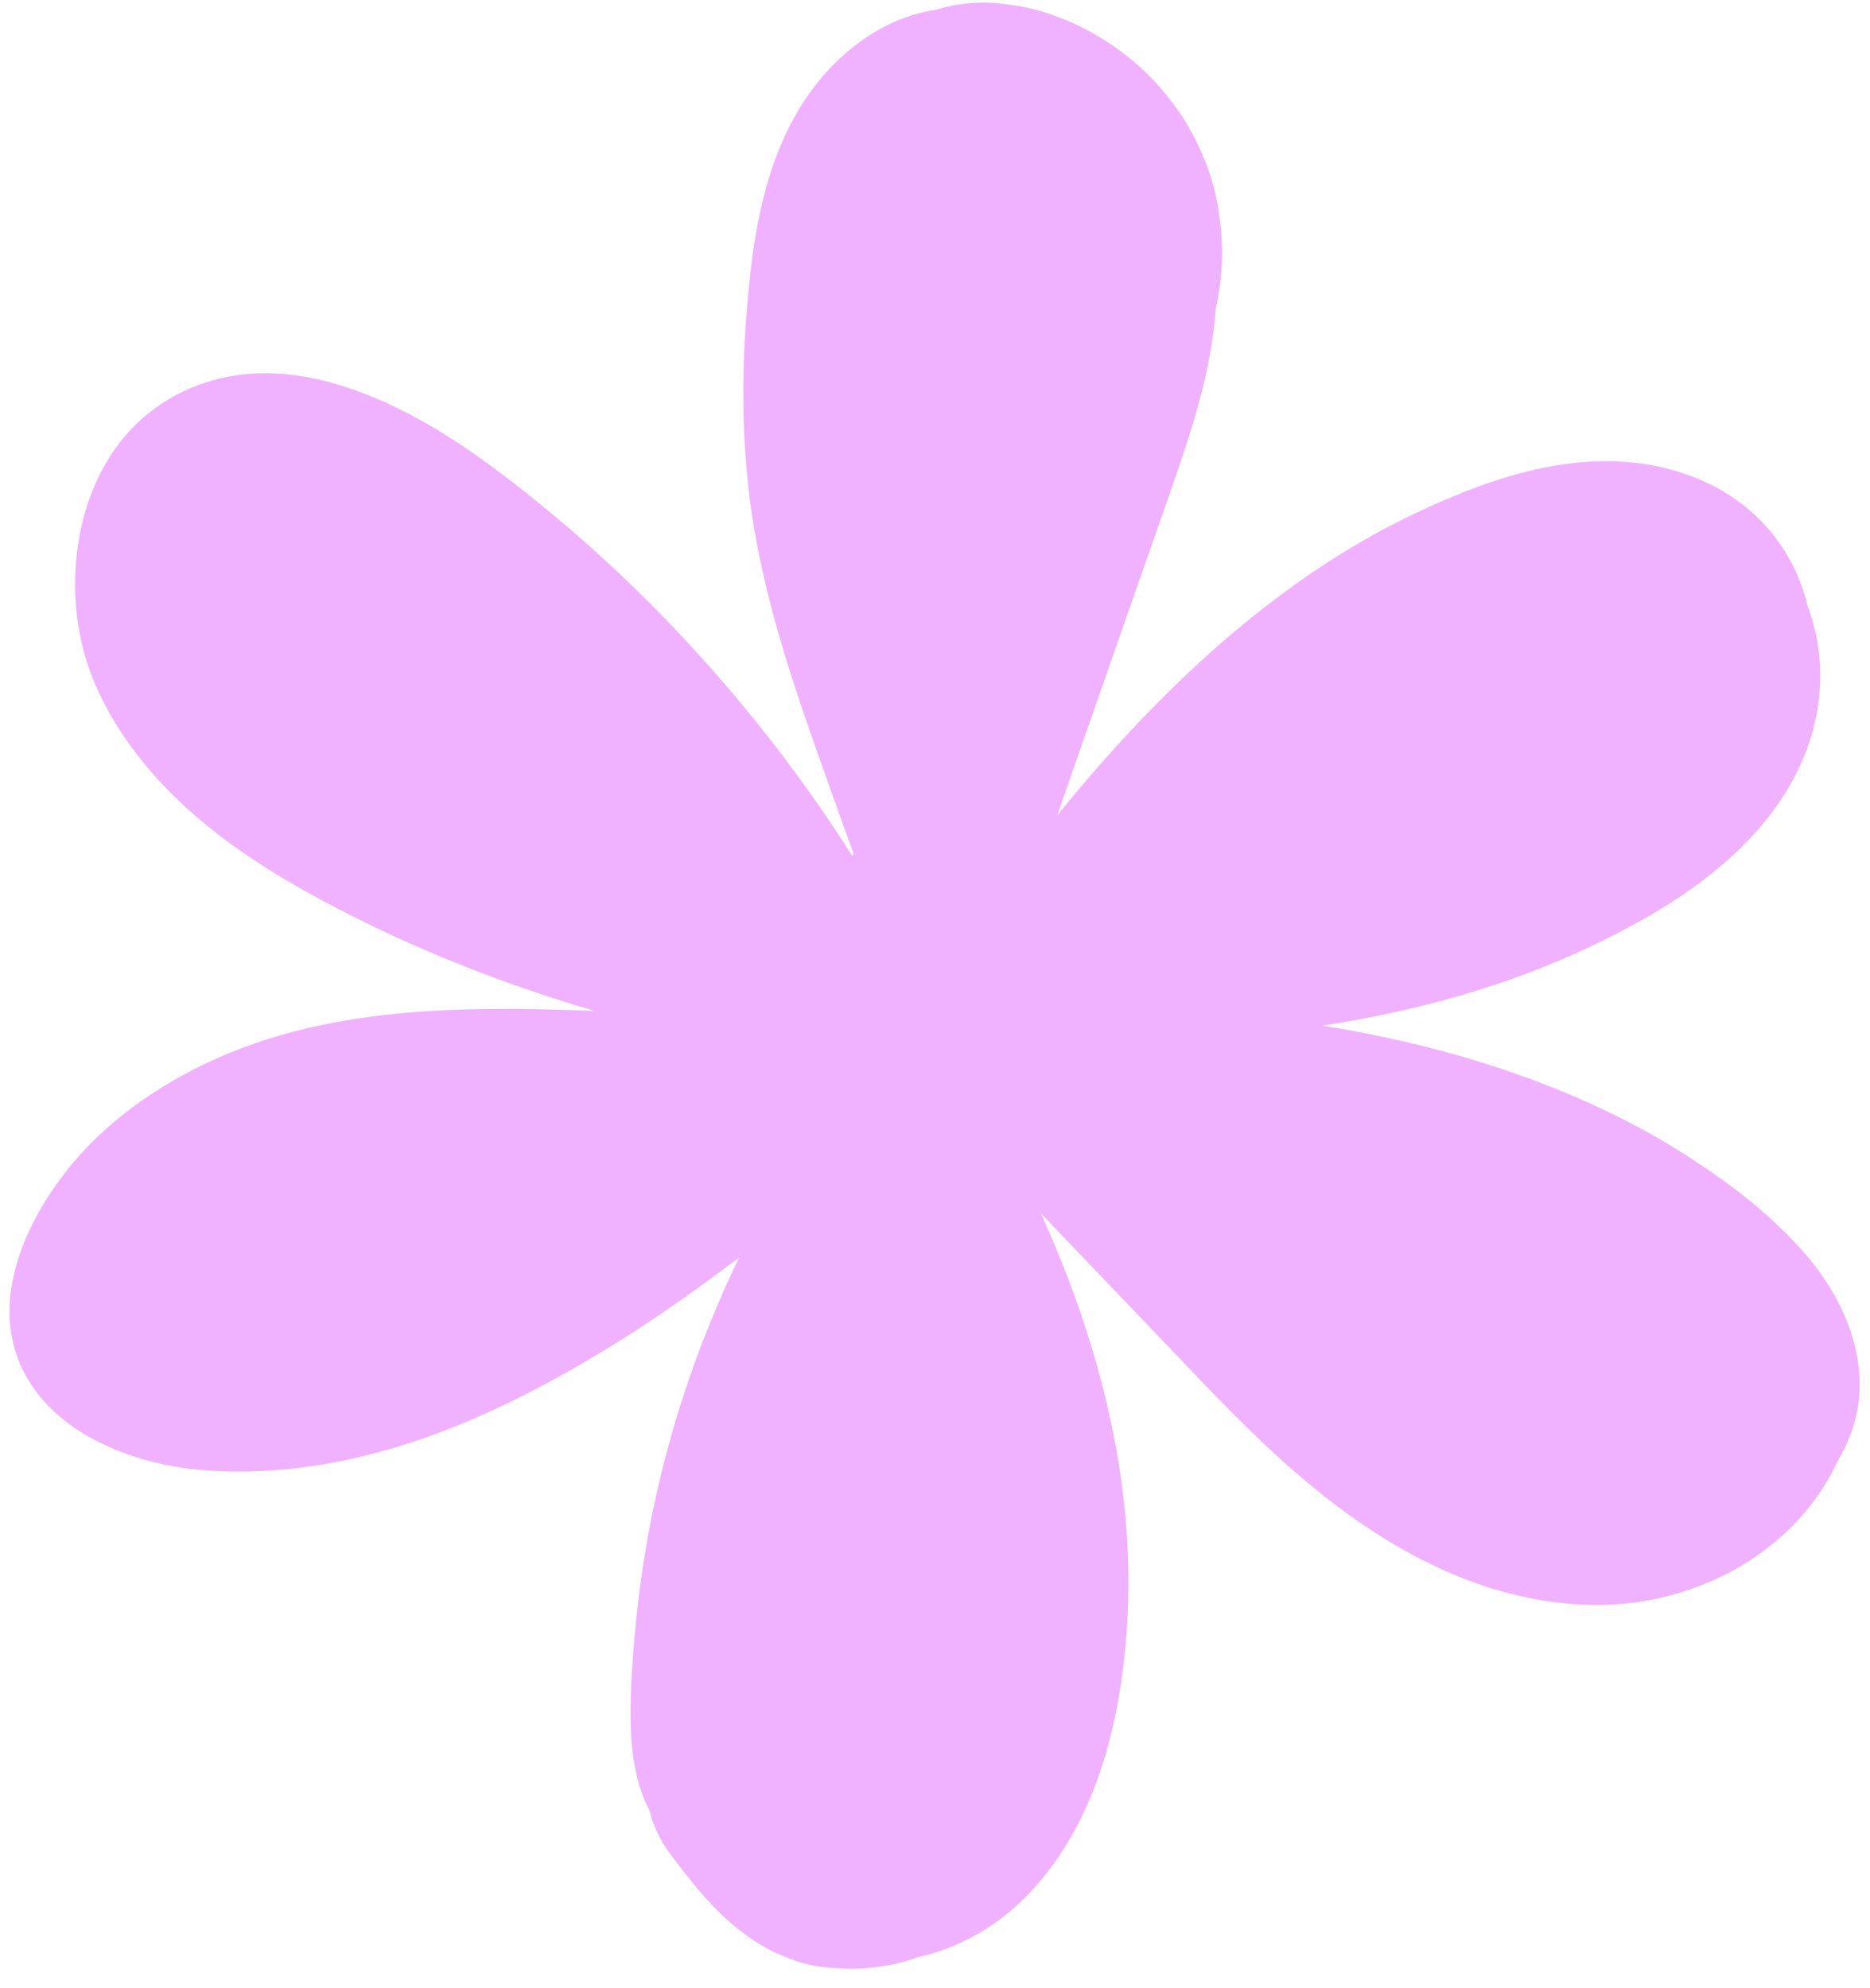 <svg width="79" height="84" viewBox="0 0 79 84" fill="none" xmlns="http://www.w3.org/2000/svg">
<path d="M0.993 57.937C2.13 60.187 4.626 61.399 6.991 61.889C8.327 62.166 9.721 62.214 11.081 62.151C12.519 62.086 13.943 61.858 15.342 61.522C18.183 60.841 20.879 59.659 23.436 58.261C25.994 56.861 28.434 55.229 30.765 53.477C30.921 53.361 31.076 53.243 31.23 53.125C30.341 54.955 29.576 56.847 28.935 58.777C28.193 61.013 27.628 63.308 27.248 65.633C27.045 66.872 26.893 68.12 26.788 69.371C26.686 70.593 26.608 71.832 26.652 73.059C26.678 73.801 26.766 74.555 26.963 75.272C27.085 75.719 27.26 76.156 27.474 76.573C27.493 76.68 27.517 76.785 27.552 76.89C27.619 77.096 27.712 77.295 27.803 77.49C28.024 77.964 28.347 78.382 28.664 78.794C29.392 79.739 30.157 80.677 31.091 81.427C31.545 81.792 32.027 82.13 32.546 82.397C32.844 82.55 33.155 82.676 33.468 82.793C33.697 82.88 33.933 82.951 34.171 83.005C34.557 83.092 34.958 83.145 35.358 83.155C35.434 83.161 35.51 83.167 35.586 83.172C36.203 83.212 36.808 83.15 37.417 83.051C37.872 82.977 38.319 82.859 38.75 82.698C38.758 82.696 38.767 82.695 38.776 82.693C40.038 82.413 41.255 81.842 42.286 81.063C43.449 80.186 44.385 79.052 45.131 77.805C46.586 75.374 47.259 72.502 47.533 69.705C47.805 66.928 47.67 64.126 47.185 61.38C46.695 58.602 45.884 55.888 44.833 53.274C44.561 52.597 44.273 51.927 43.971 51.262C45.702 53.072 47.434 54.883 49.165 56.693C51.374 59.004 53.564 61.364 56.093 63.334C58.515 65.22 61.242 66.766 64.259 67.442C65.702 67.766 67.213 67.9 68.687 67.749C70.15 67.6 71.533 67.198 72.851 66.545C74.886 65.539 76.672 63.836 77.62 61.749C78.103 60.956 78.431 60.069 78.527 59.146C78.677 57.688 78.319 56.291 77.649 55.002C77.007 53.765 76.074 52.682 75.065 51.731C73.932 50.661 72.662 49.734 71.356 48.889C68.684 47.159 65.748 45.885 62.718 44.928C60.481 44.223 58.19 43.71 55.877 43.333C56.766 43.196 57.653 43.037 58.534 42.85C61.491 42.223 64.385 41.318 67.122 40.024C69.812 38.752 72.482 37.169 74.425 34.868C75.374 33.744 76.122 32.458 76.539 31.042C76.902 29.809 76.997 28.463 76.788 27.193C76.698 26.652 76.559 26.117 76.362 25.605C76.326 25.452 76.286 25.301 76.242 25.152C75.686 23.284 74.45 21.729 72.774 20.746C71.208 19.828 69.347 19.438 67.544 19.488C65.528 19.545 63.552 20.102 61.69 20.851C59.959 21.546 58.288 22.388 56.702 23.369C53.591 25.293 50.79 27.714 48.262 30.352C47.004 31.665 45.812 33.035 44.667 34.446C44.923 33.718 45.171 32.985 45.426 32.257C46.413 29.433 47.402 26.609 48.39 23.785C48.871 22.411 49.359 21.041 49.827 19.663C50.267 18.371 50.677 17.065 50.965 15.729C51.153 14.855 51.293 13.963 51.358 13.066C51.487 12.484 51.572 11.891 51.611 11.295C51.667 10.444 51.596 9.605 51.458 8.765C51.336 8.021 51.125 7.293 50.827 6.601C50.503 5.852 50.128 5.141 49.64 4.485C49.154 3.83 48.61 3.217 47.991 2.685C46.758 1.621 45.299 0.823 43.723 0.404C43.258 0.281 42.79 0.208 42.313 0.154C41.91 0.109 41.505 0.095 41.1 0.125C40.614 0.159 40.12 0.235 39.654 0.381C39.632 0.389 39.609 0.397 39.586 0.405C39.222 0.458 38.861 0.54 38.509 0.651C37.199 1.061 36.036 1.868 35.092 2.854C32.925 5.118 32.086 8.256 31.729 11.292C31.342 14.58 31.258 17.948 31.695 21.235C32.12 24.429 33.052 27.528 34.102 30.565C34.739 32.406 35.398 34.24 36.06 36.071C36.043 36.104 36.026 36.137 36.01 36.171C35.796 35.834 35.58 35.498 35.359 35.165C33.586 32.484 31.6 29.948 29.438 27.57C27.291 25.208 24.959 23.012 22.468 21.016C20.008 19.044 17.38 17.198 14.335 16.268C12.931 15.839 11.415 15.638 9.956 15.861C8.464 16.088 7.085 16.717 5.961 17.726C3.943 19.537 3.1 22.37 3.177 25.021C3.216 26.359 3.499 27.715 4.034 28.943C4.672 30.41 5.575 31.719 6.644 32.901C8.744 35.224 11.46 36.929 14.215 38.364C17.48 40.066 20.911 41.433 24.43 42.506C24.654 42.575 24.88 42.642 25.106 42.708C22.701 42.62 20.293 42.569 17.892 42.733C14.903 42.937 11.895 43.49 9.146 44.722C6.665 45.834 4.353 47.447 2.689 49.623C0.93 51.925 -0.422 55.143 0.992 57.939L0.993 57.937Z" fill="#F0B2FF"/>
</svg>
